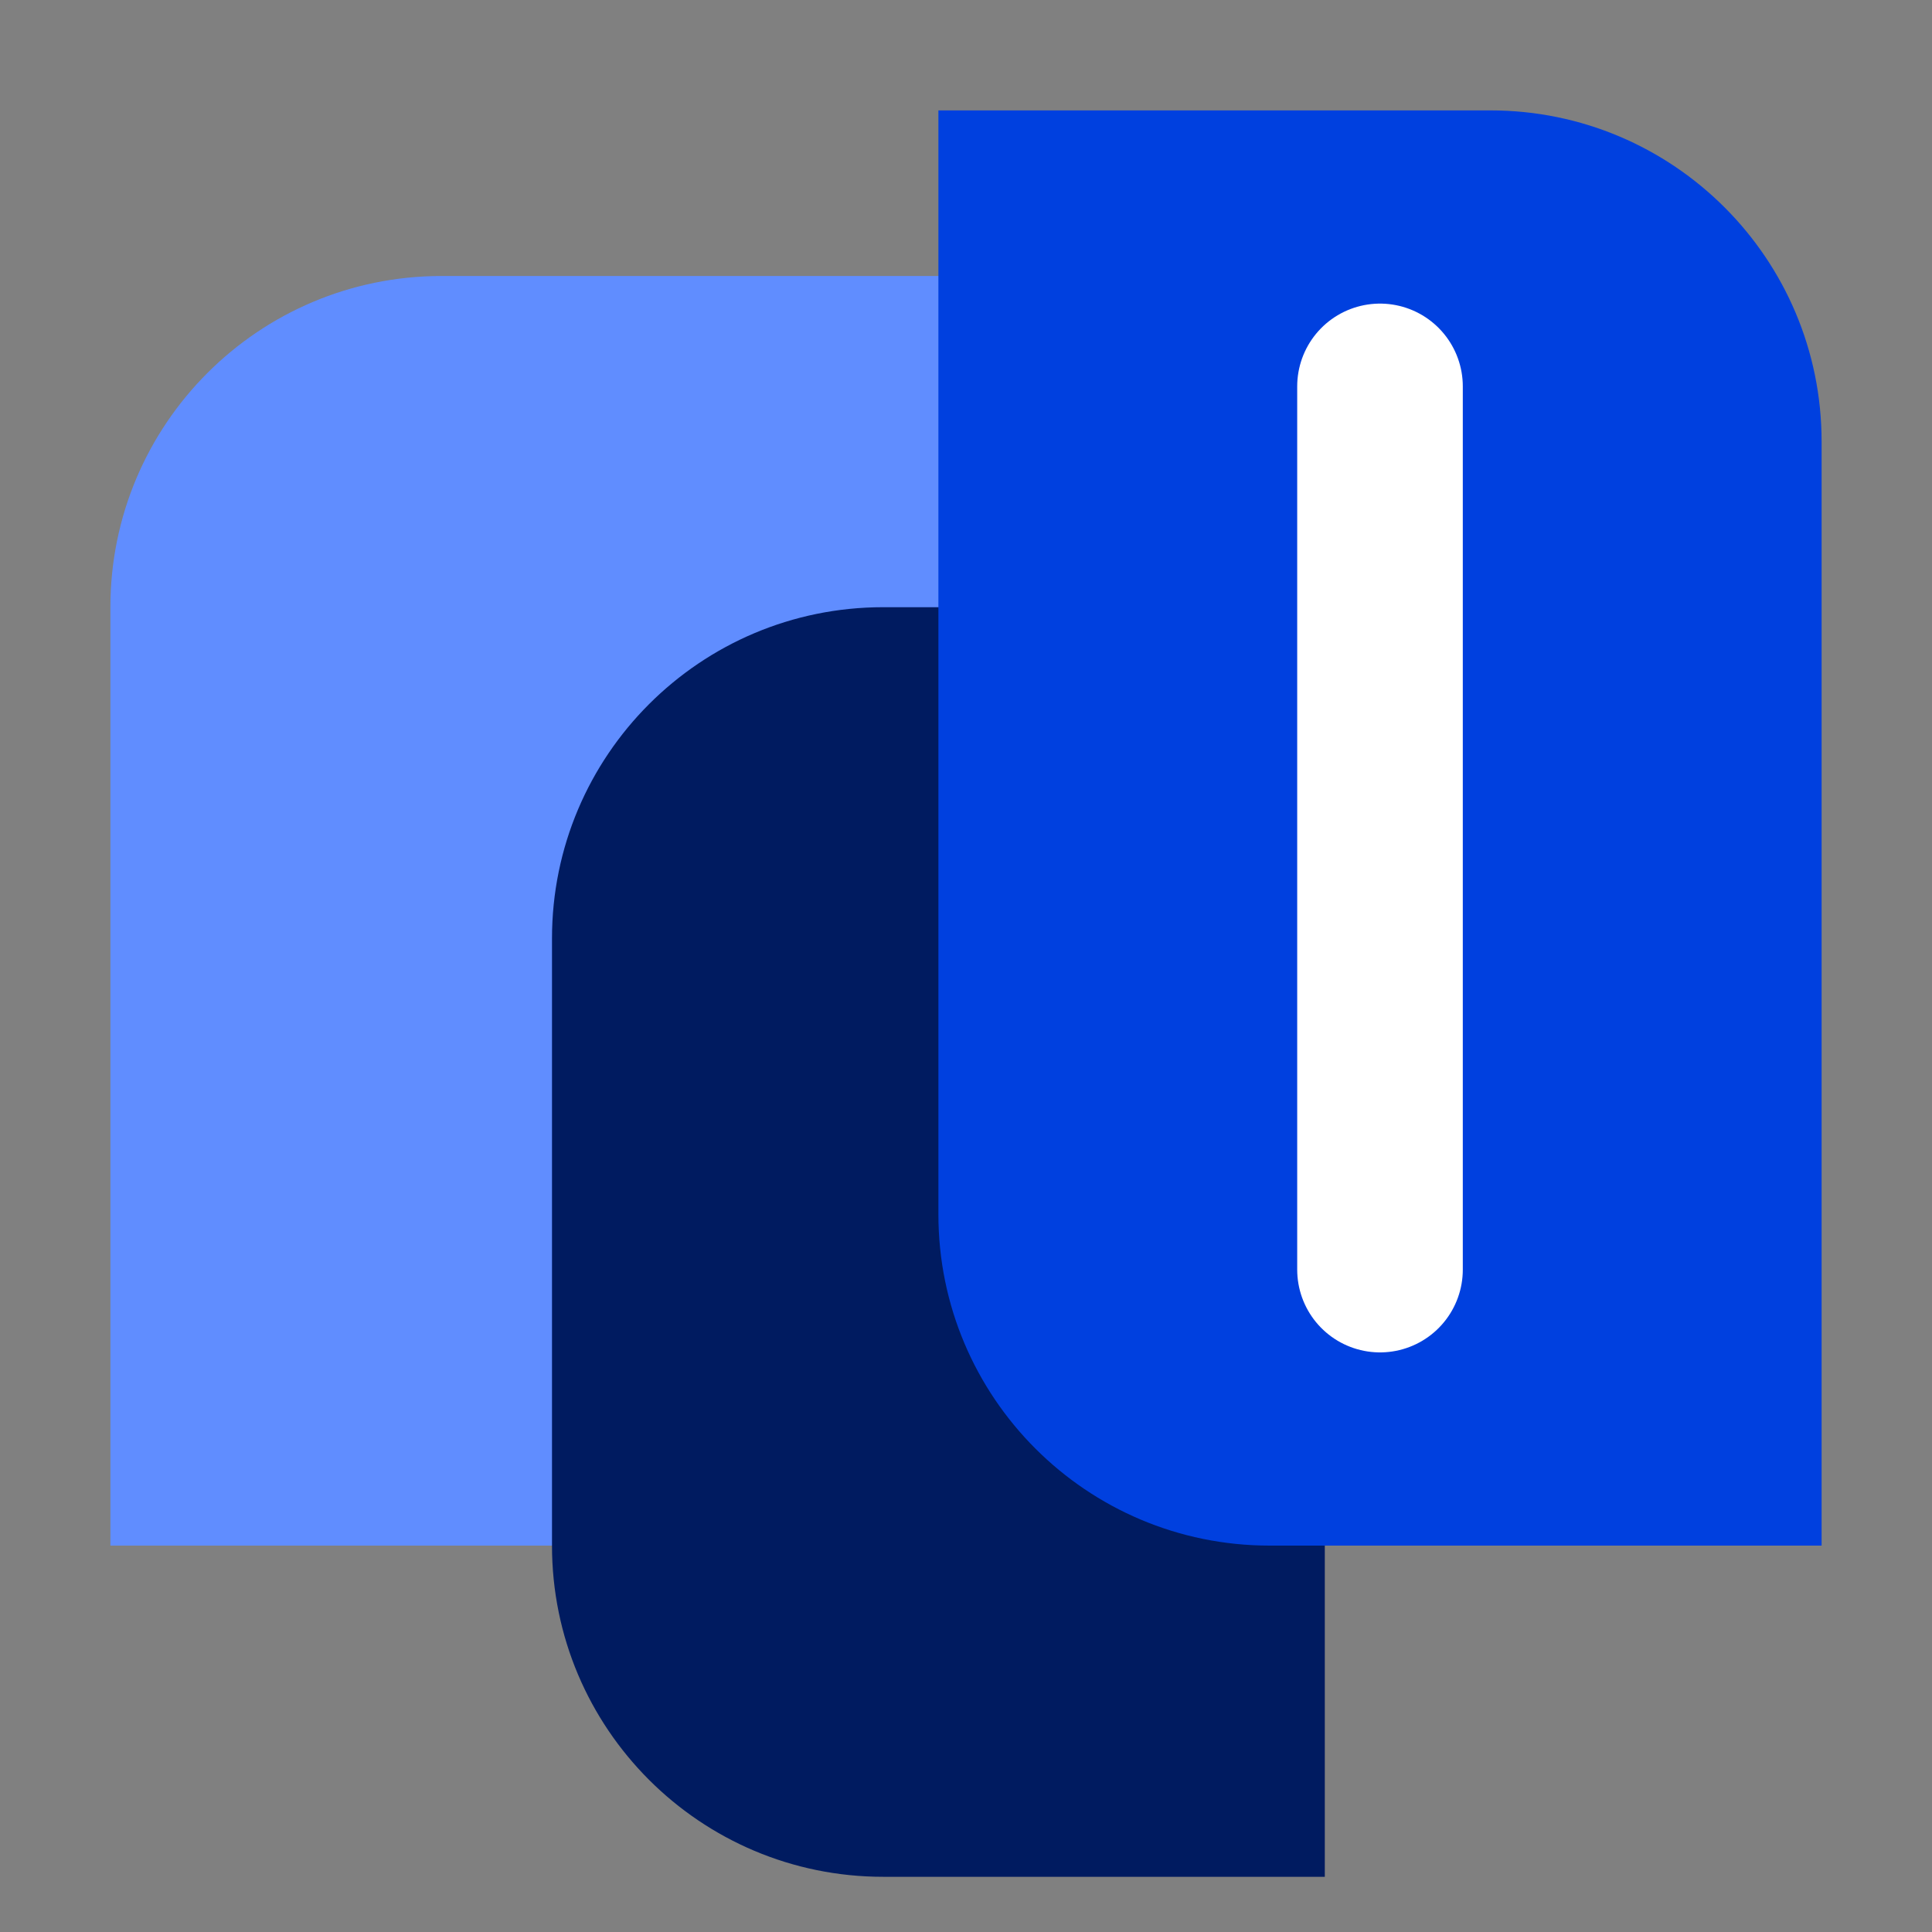 <?xml version="1.0" encoding="UTF-8"?> <svg xmlns="http://www.w3.org/2000/svg" width="35" height="35" viewBox="0 0 35 35" fill="none"><rect x="0" y="0" width="35" height="35" fill="#808080" stroke="none"/><path d="M2 11C2 7.686 4.686 5 8 5H20V28H2V11Z" fill="#608DFF"></path><path d="M10 17C10 13.686 12.686 11 16 11H24V34H16C12.686 34 10 31.314 10 28V17Z" fill="#001B60"></path><path d="M33 8C33 4.686 30.314 2 27 2H17V22C17 25.314 19.686 28 23 28H33V8Z" fill="#0040DF"></path><path d="M25 7V23" stroke="white" stroke-width="3" stroke-linecap="round"></path></svg> 